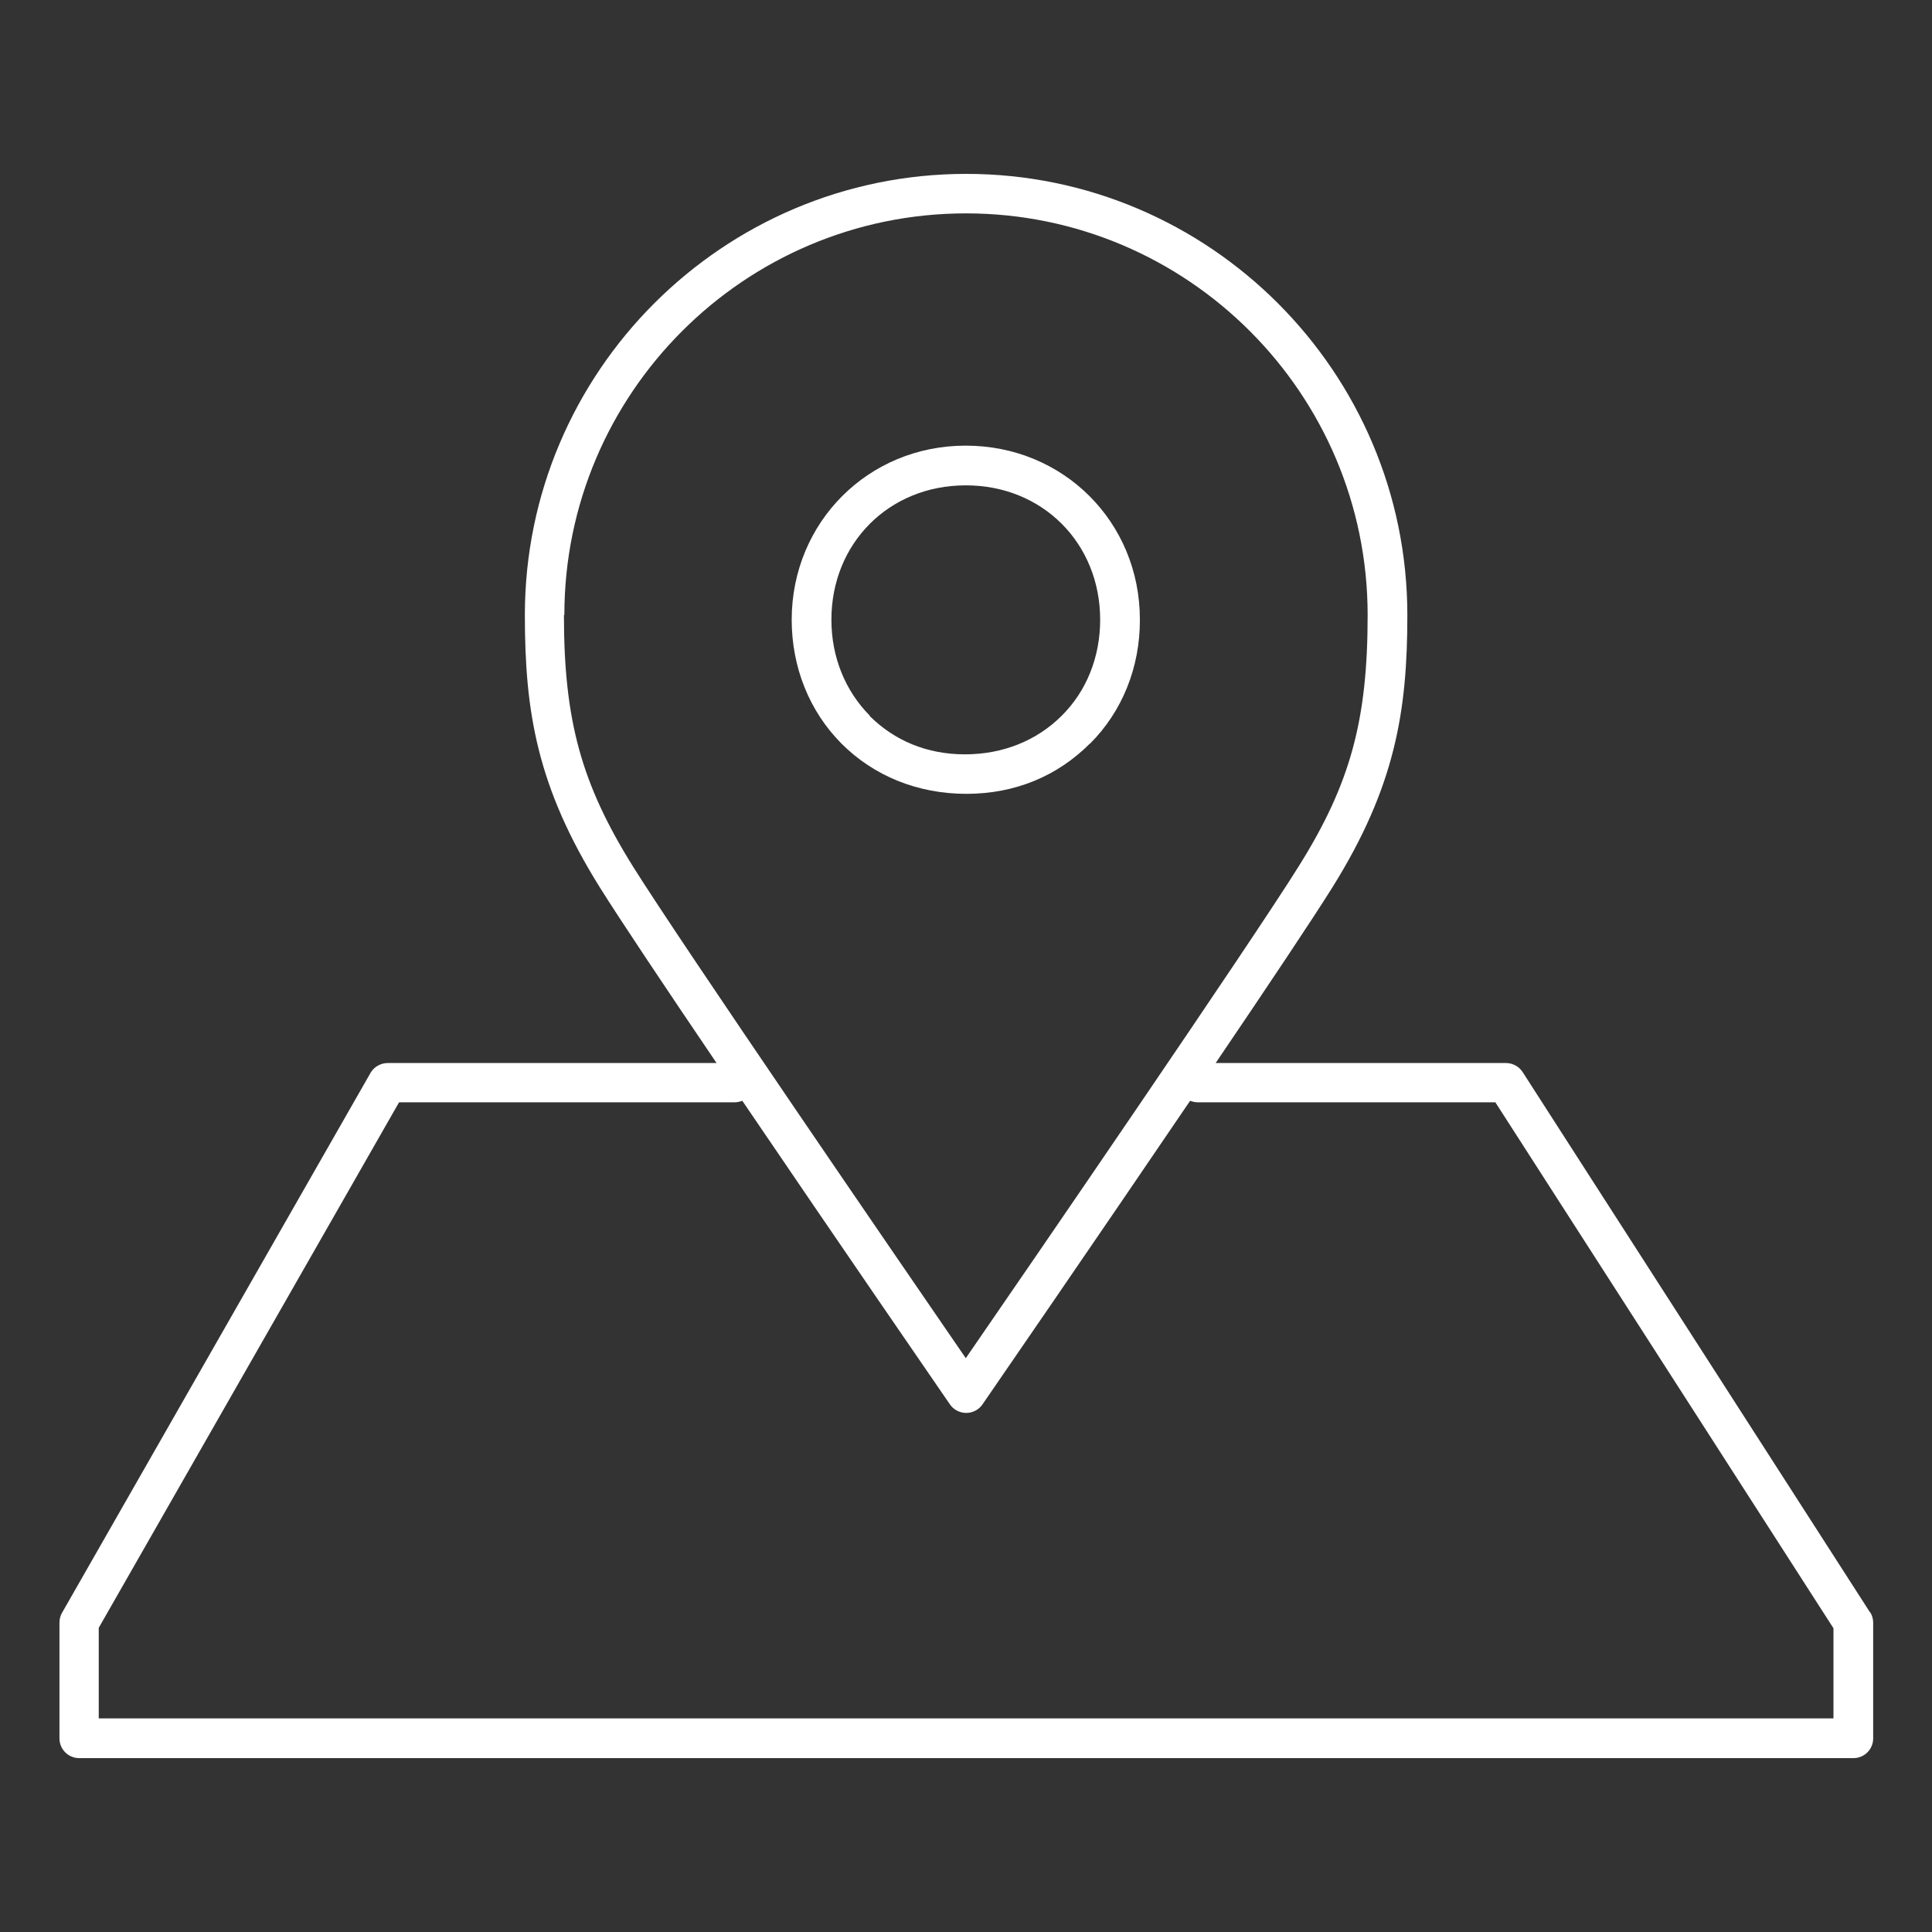 <?xml version="1.0" encoding="UTF-8"?>
<svg id="a" data-name="レイヤー 1" xmlns="http://www.w3.org/2000/svg" viewBox="0 0 90 90">
  <rect x="0" y="0" width="90" height="90" fill="#333333" stroke="none"/>
  <defs>
    <style>
      .b {
        fill: #fff;
      }
    </style>
  </defs>
  <path class="b" d="m87.1,75.09l-16.17-25.15c-.17-.26-.46-.42-.78-.42h-13.52c2.42-3.57,4.53-6.73,5.43-8.17,2.93-4.69,3.5-8.21,3.5-12.69,0-11.33-9.22-20.56-20.55-20.56s-20.56,9.22-20.56,20.55c0,4.49.56,8,3.5,12.7.9,1.44,3.01,4.6,5.43,8.17h-15.32c-.33,0-.64.18-.8.46l-14.37,25.15c-.08.14-.12.3-.12.46v5.39c0,.51.41.92.92.92h82.65c.51,0,.92-.41.92-.92v-5.39c0-.18-.05-.35-.15-.5ZM26.29,28.65c0-10.32,8.39-18.71,18.71-18.71s18.71,8.39,18.71,18.71c0,4.9-.8,7.86-3.22,11.72-2.26,3.62-12.59,18.68-15.5,22.9-2.9-4.22-13.24-19.29-15.5-22.9-2.41-3.86-3.22-6.81-3.22-11.72Zm59.11,51.4H4.6v-4.22l13.99-24.48h15.64c.12,0,.24-.03.35-.07,4.42,6.51,9.33,13.65,9.67,14.14.17.25.46.4.76.4s.59-.15.76-.4c.34-.49,5.25-7.63,9.67-14.14.11.04.23.07.35.07h13.87l15.75,24.5v4.2Z"/>
  <path class="b" d="m50.78,34.64c1.5-1.5,2.33-3.56,2.32-5.78,0-4.54-3.56-8.1-8.11-8.1h-.01c-4.53,0-8.09,3.56-8.1,8.1,0,2.22.82,4.27,2.32,5.78,1.51,1.51,3.55,2.34,5.82,2.34s4.24-.83,5.75-2.34Zm-10.26-1.3c-1.15-1.16-1.79-2.74-1.79-4.47,0-3.57,2.69-6.26,6.25-6.26h.02c3.56,0,6.25,2.69,6.25,6.26,0,1.73-.63,3.32-1.79,4.47-1.16,1.16-2.74,1.8-4.51,1.8s-3.29-.64-4.45-1.8Z"/>
</svg>